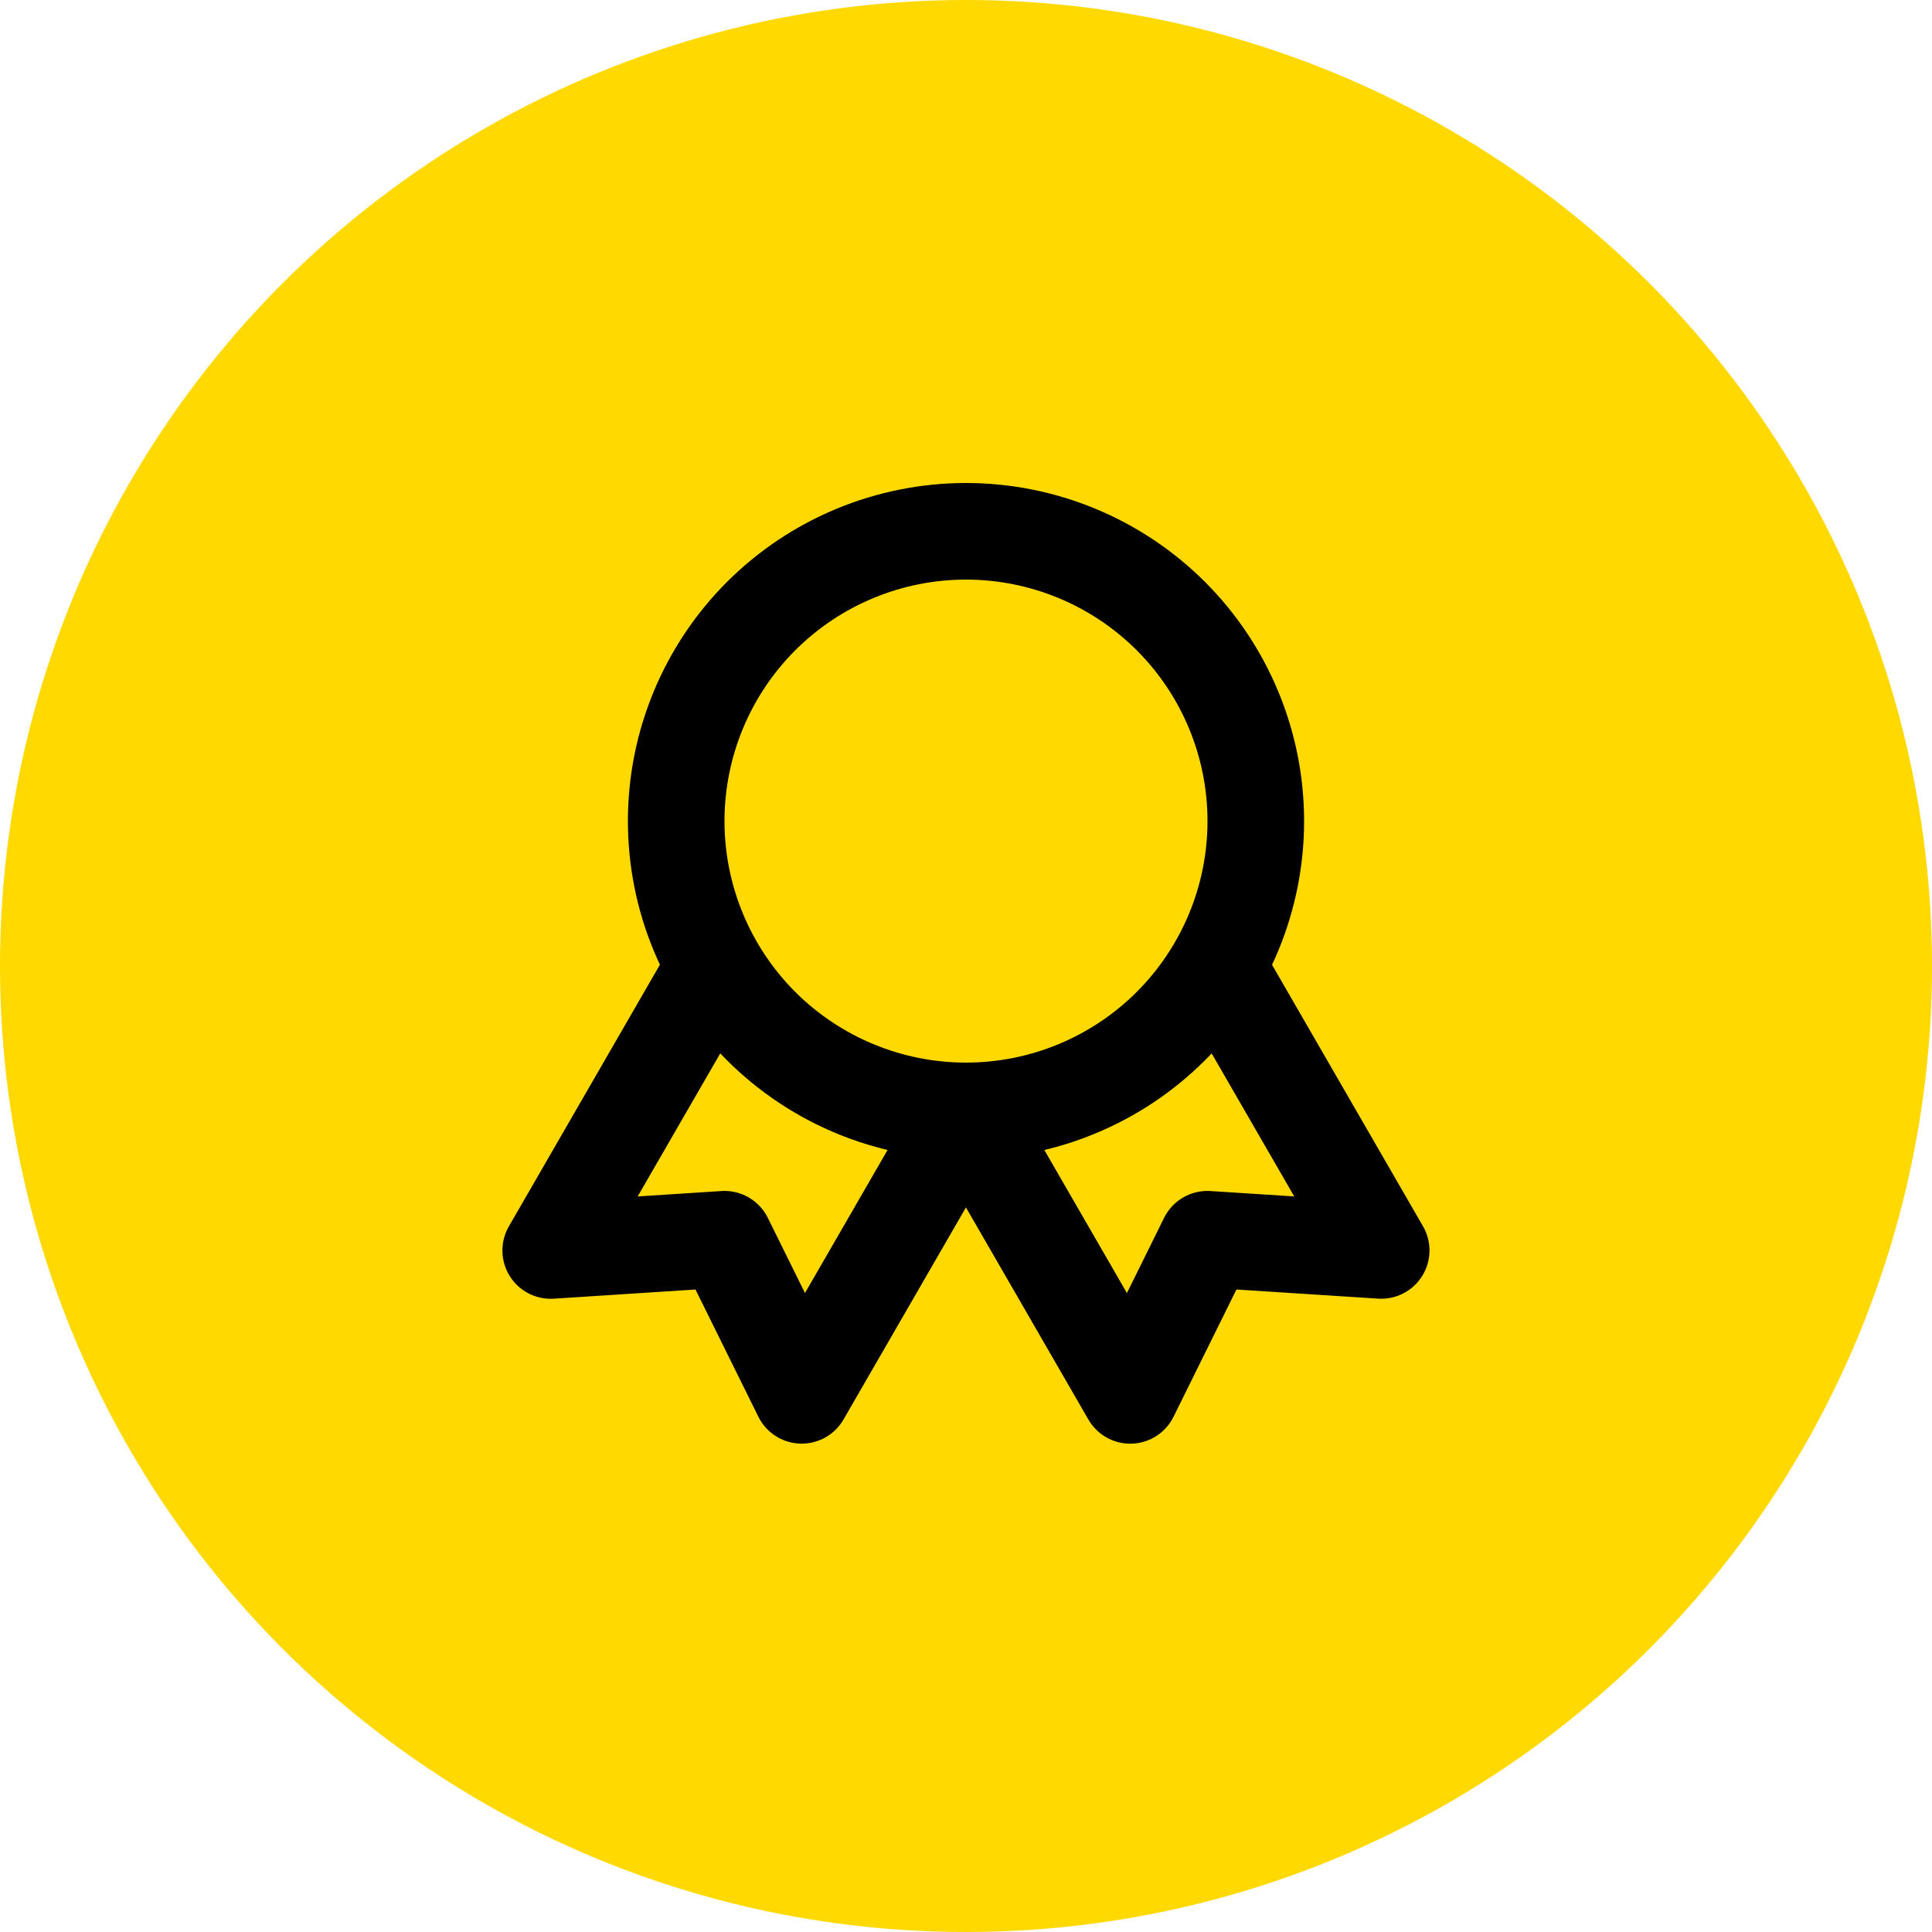 <svg width="40" height="40" viewBox="0 0 40 40" fill="none" xmlns="http://www.w3.org/2000/svg">
<circle cx="20" cy="20" r="20" fill="#FFD900"/>
<path d="M20 23C18.409 23 16.883 22.368 15.757 21.243C14.632 20.117 14 18.591 14 17C14 15.409 14.632 13.883 15.757 12.757C16.883 11.632 18.409 11 20 11C21.591 11 23.117 11.632 24.243 12.757C25.368 13.883 26 15.409 26 17C26 18.591 25.368 20.117 24.243 21.243C23.117 22.368 21.591 23 20 23ZM20 23L23.4 28.89L24.998 25.657L28.596 25.889L25.196 20M14.802 20L11.402 25.89L15 25.657L16.598 28.889L19.998 23" stroke="black" stroke-width="2" stroke-linecap="round" stroke-linejoin="round"/>
</svg>
